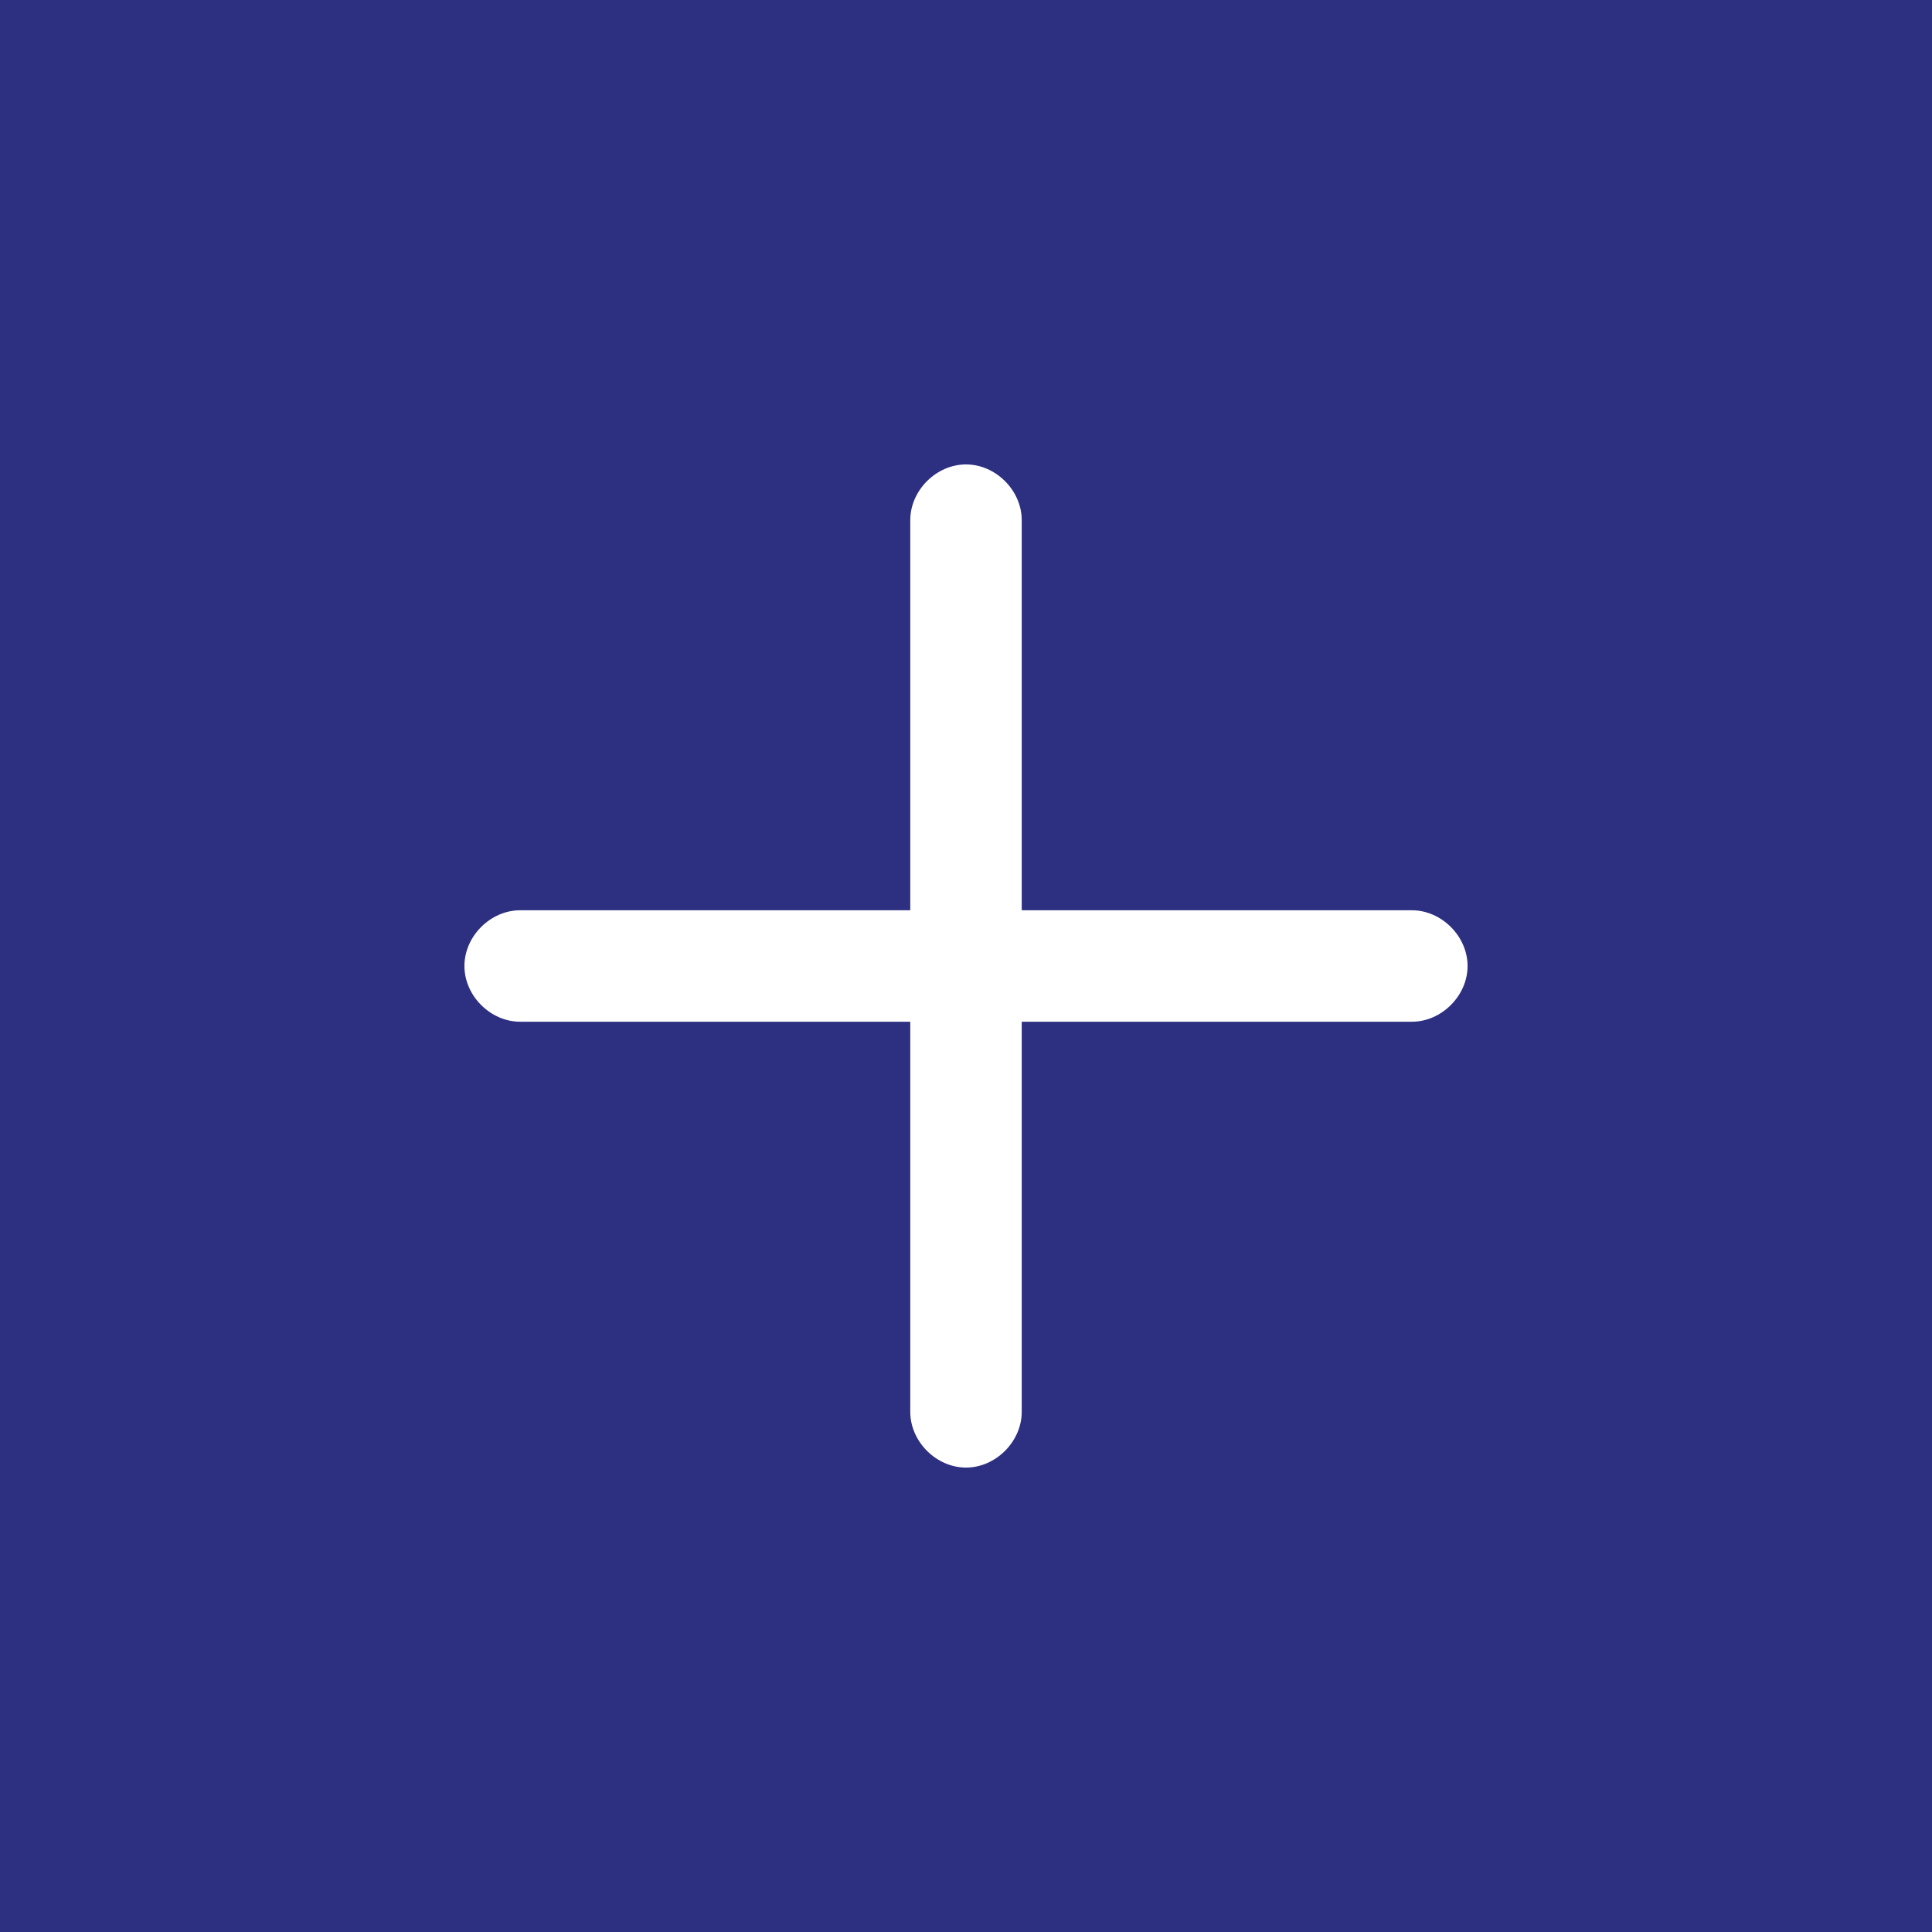 <?xml version="1.0" encoding="utf-8"?>
<!-- Generator: $$$/GeneralStr/196=Adobe Illustrator 27.6.0, SVG Export Plug-In . SVG Version: 6.00 Build 0)  -->
<svg version="1.1" id="Calque_1" xmlns="http://www.w3.org/2000/svg" xmlns:xlink="http://www.w3.org/1999/xlink" x="0px" y="0px"
	 viewBox="0 0 52 52" style="enable-background:new 0 0 52 52;" xml:space="preserve">
<style type="text/css">
	.st0{fill:#2D2F80;}
</style>
<path class="st0" d="M0,0v52h52V0H0z M38,27.5H27.5V38c0,0.8-0.7,1.5-1.5,1.5s-1.5-0.7-1.5-1.5V27.5H14c-0.8,0-1.5-0.7-1.5-1.5
	s0.7-1.5,1.5-1.5h10.5V14c0-0.8,0.7-1.5,1.5-1.5s1.5,0.7,1.5,1.5v10.5H38c0.8,0,1.5,0.7,1.5,1.5S38.8,27.5,38,27.5z"/>
</svg>
